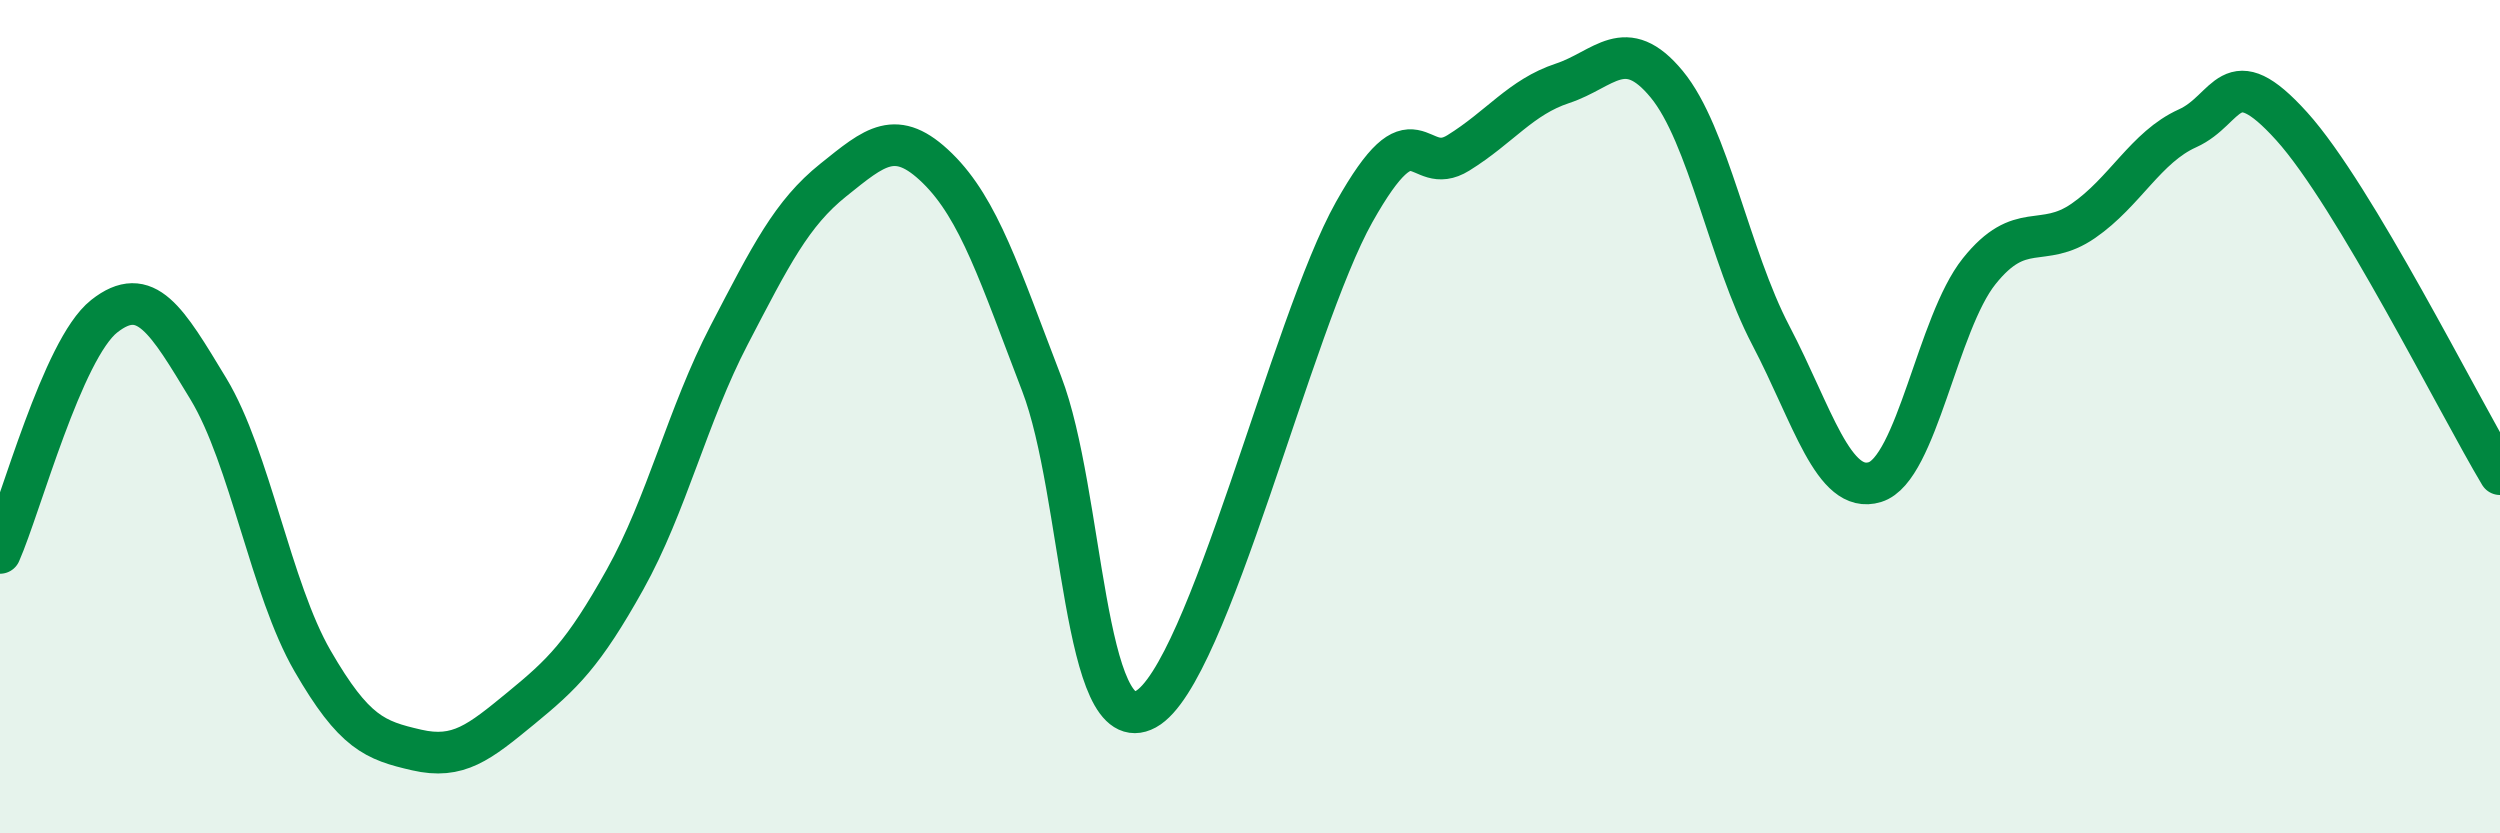 
    <svg width="60" height="20" viewBox="0 0 60 20" xmlns="http://www.w3.org/2000/svg">
      <path
        d="M 0,13.27 C 0.5,12.13 1.5,8.38 2.5,7.59 C 3.5,6.8 4,7.68 5,9.33 C 6,10.98 6.5,14.13 7.5,15.86 C 8.5,17.59 9,17.77 10,18 C 11,18.23 11.5,17.82 12.5,17 C 13.5,16.18 14,15.7 15,13.91 C 16,12.12 16.5,9.96 17.5,8.04 C 18.5,6.12 19,5.12 20,4.32 C 21,3.52 21.5,3.06 22.5,4.04 C 23.5,5.02 24,6.61 25,9.21 C 26,11.81 26,17.84 27.5,17.02 C 29,16.2 31,7.76 32.5,5.09 C 34,2.42 34,4.29 35,3.67 C 36,3.05 36.5,2.33 37.5,2 C 38.5,1.67 39,0.81 40,2.02 C 41,3.23 41.5,6.14 42.5,8.05 C 43.5,9.96 44,11.88 45,11.57 C 46,11.26 46.5,7.76 47.5,6.51 C 48.5,5.26 49,5.99 50,5.3 C 51,4.61 51.5,3.53 52.5,3.08 C 53.5,2.63 53.5,1.37 55,3.03 C 56.5,4.69 59,9.71 60,11.38L60 20L0 20Z"
        fill="#008740"
        opacity="0.1"
        stroke-linecap="round"
        stroke-linejoin="round"
      />
      <path
        d="M 0,13.27 C 0.5,12.13 1.5,8.38 2.5,7.59 C 3.5,6.8 4,7.68 5,9.33 C 6,10.98 6.5,14.13 7.5,15.86 C 8.5,17.59 9,17.77 10,18 C 11,18.23 11.5,17.82 12.5,17 C 13.5,16.18 14,15.7 15,13.91 C 16,12.12 16.5,9.96 17.5,8.04 C 18.5,6.12 19,5.12 20,4.32 C 21,3.52 21.5,3.06 22.5,4.04 C 23.5,5.02 24,6.61 25,9.21 C 26,11.81 26,17.84 27.5,17.02 C 29,16.2 31,7.76 32.5,5.09 C 34,2.42 34,4.29 35,3.67 C 36,3.05 36.5,2.33 37.5,2 C 38.5,1.67 39,0.81 40,2.02 C 41,3.23 41.5,6.14 42.5,8.05 C 43.5,9.96 44,11.88 45,11.57 C 46,11.26 46.5,7.76 47.5,6.51 C 48.5,5.26 49,5.99 50,5.3 C 51,4.61 51.5,3.53 52.5,3.08 C 53.5,2.63 53.5,1.37 55,3.03 C 56.5,4.69 59,9.71 60,11.38"
        stroke="#008740"
        stroke-width="1"
        fill="none"
        stroke-linecap="round"
        stroke-linejoin="round"
      />
    </svg>
  